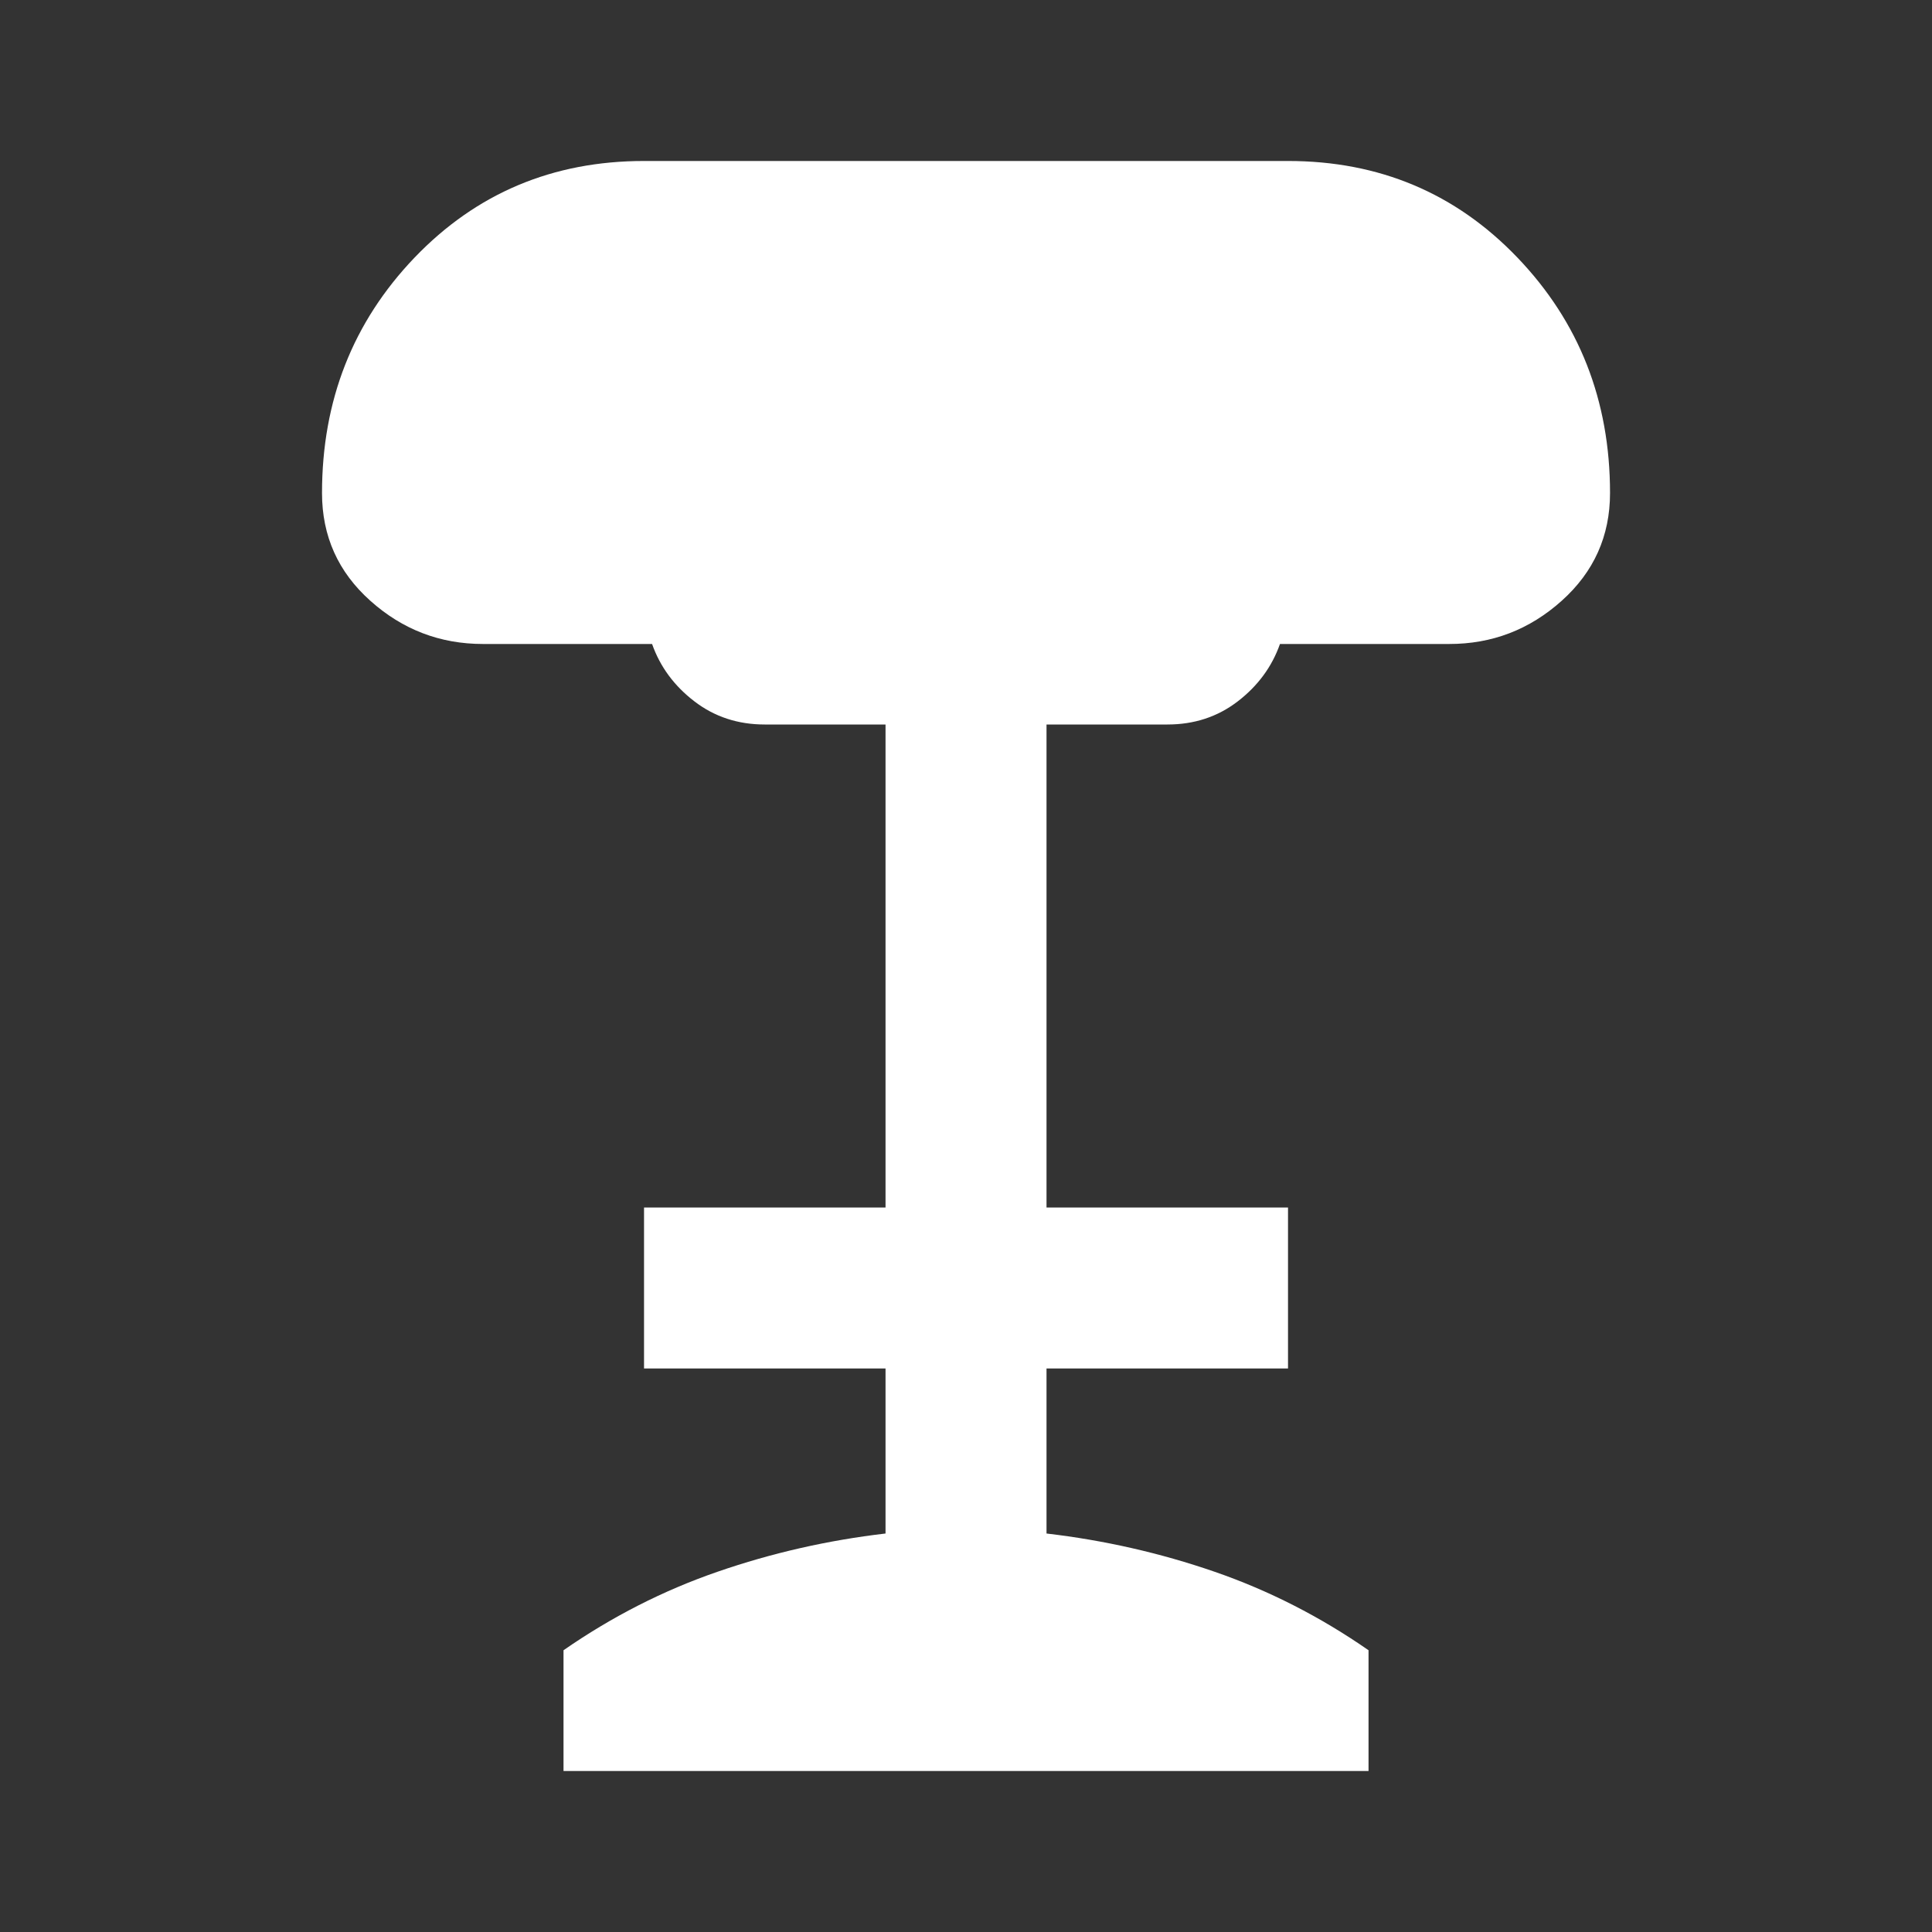<?xml version="1.0"?>
<svg xmlns="http://www.w3.org/2000/svg" width="43" height="43" viewBox="0 0 43 43" fill="none">
<rect x="0" y="0" width="43" height="43" fill="#333333" stroke="none"/>
<path d="M12.542 39.417V36.729C13.617 35.983 14.759 35.4 15.97 34.982C17.179 34.564 18.426 34.281 19.709 34.131V30.458H14.334V26.875H19.709V16.125H17.021C16.424 16.125 15.901 15.953 15.454 15.609C15.005 15.265 14.692 14.84 14.513 14.333H10.75C9.795 14.333 8.959 14.013 8.242 13.371C7.525 12.73 7.167 11.931 7.167 10.974C7.167 8.914 7.854 7.167 9.227 5.733C10.601 4.3 12.303 3.583 14.334 3.583H28.667C30.698 3.583 32.4 4.3 33.773 5.733C35.147 7.167 35.834 8.914 35.834 10.974C35.834 11.93 35.475 12.729 34.759 13.371C34.042 14.014 33.206 14.335 32.25 14.333H28.488C28.309 14.841 27.995 15.267 27.547 15.611C27.099 15.955 26.577 16.126 25.98 16.125H23.292V26.875H28.667V30.458H23.292V34.131C24.576 34.281 25.823 34.564 27.033 34.982C28.243 35.4 29.385 35.983 30.459 36.729V39.417H12.542Z" fill="white"/>
</svg>
